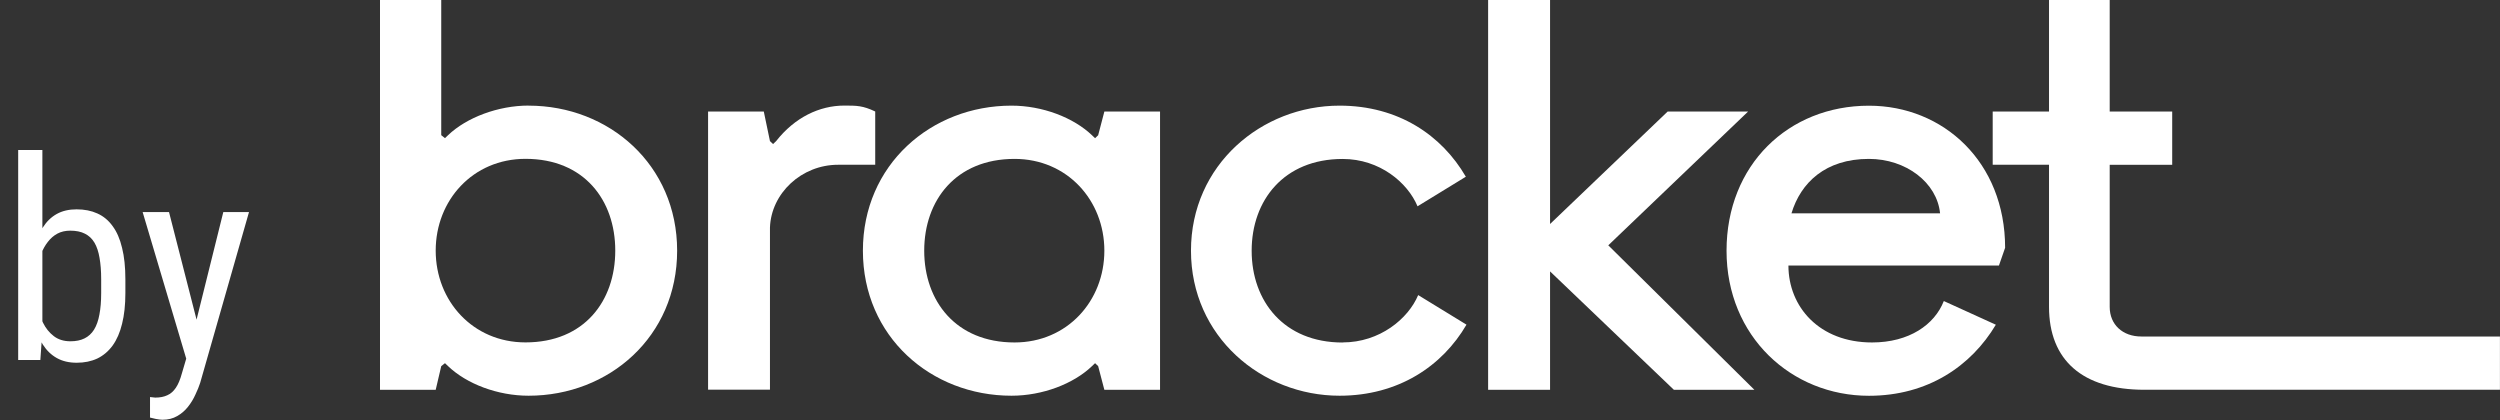 <svg width="125" height="21" viewBox="0 0 125 21" fill="none" xmlns="http://www.w3.org/2000/svg">
<rect x="0" y="0" width="125" height="21" fill="#333333" stroke="none"/>
<g clip-path="url(#clip0_3518_1256)">
<path d="M35.404 5.575H38.189L38.498 7.055L38.653 7.203L38.807 7.055C39.736 5.871 40.973 5.279 42.214 5.279C42.833 5.279 43.142 5.279 43.761 5.575V8.238H41.904C40.077 8.238 38.561 9.66 38.498 11.375V19.485H35.404V5.575Z" fill="#FFFFFF"/>
<path d="M58.002 19.491H55.218L54.908 18.307L54.754 18.159L54.599 18.307C53.671 19.195 52.124 19.786 50.574 19.786C46.549 19.786 43.145 16.828 43.145 12.534C43.145 8.241 46.552 5.282 50.574 5.282C52.121 5.282 53.668 5.874 54.599 6.762L54.754 6.91L54.908 6.762L55.218 5.578H58.002V19.491ZM50.728 7.945C47.789 7.945 46.211 10.017 46.211 12.534C46.211 15.052 47.789 17.123 50.728 17.123C53.358 17.123 55.218 15.052 55.218 12.534C55.218 10.017 53.361 7.945 50.728 7.945Z" fill="#FFFFFF"/>
<path d="M67.133 17.121C68.989 17.121 70.413 15.937 70.909 14.754L73.324 16.233C72.118 18.304 69.917 19.786 66.978 19.786C63.079 19.786 59.549 16.828 59.549 12.534C59.549 8.241 63.079 5.282 66.978 5.282C69.917 5.282 72.086 6.762 73.292 8.836L70.877 10.315C70.381 9.132 68.989 7.948 67.133 7.948C64.193 7.948 62.583 10.019 62.583 12.537C62.583 15.055 64.193 17.126 67.133 17.126V17.121Z" fill="#FFFFFF"/>
<path d="M87.407 5.575H83.385L77.503 11.2V0H74.406V19.49H77.503V13.57L83.694 19.49H87.719L80.414 12.266L87.407 5.575Z" fill="#FFFFFF"/>
<path d="M89.421 13.274C89.421 15.345 90.968 17.123 93.601 17.123C95.457 17.123 96.727 16.236 97.191 15.052L99.792 16.236C98.554 18.307 96.386 19.789 93.446 19.789C89.576 19.789 86.327 16.83 86.327 12.537C86.327 8.244 89.421 5.285 93.446 5.285C97.162 5.285 100.256 8.096 100.256 12.389L99.947 13.277H89.421V13.274ZM89.576 10.668H97.004C96.85 9.129 95.303 7.945 93.444 7.945C91.278 7.945 90.037 9.129 89.573 10.668H89.576Z" fill="#FFFFFF"/>
<path d="M107.063 16.825C106.135 16.825 105.485 16.233 105.485 15.345V8.241H108.61V5.578H105.485V0H102.451V5.575H99.635V8.238H102.451V15.342C102.451 18.006 104.121 19.488 107.218 19.488H124.997V16.825H107.06H107.063Z" fill="#FFFFFF"/>
<path d="M26.429 5.279C24.913 5.279 23.334 5.871 22.404 6.759L22.249 6.907L22.062 6.759V0H19V19.49H21.785L22.062 18.307L22.249 18.159L22.404 18.307C23.332 19.195 24.879 19.786 26.429 19.786C30.454 19.786 33.857 16.827 33.857 12.534C33.857 8.241 30.451 5.282 26.429 5.282V5.279ZM26.274 17.12C23.644 17.12 21.785 15.049 21.785 12.531C21.785 10.014 23.641 7.942 26.274 7.942C29.213 7.942 30.763 10.014 30.763 12.531C30.763 15.049 29.216 17.12 26.274 17.12Z" fill="#FFFFFF"/>
</g>
<path d="M9.517 17.234L11.165 10.604H12.45L10.009 19.142C9.95 19.324 9.871 19.52 9.77 19.73C9.675 19.944 9.552 20.146 9.401 20.338C9.251 20.529 9.071 20.684 8.861 20.803C8.651 20.926 8.405 20.987 8.123 20.987C8.036 20.987 7.925 20.974 7.788 20.946C7.656 20.919 7.56 20.896 7.501 20.878V19.852C7.528 19.857 7.571 19.862 7.631 19.866C7.69 19.875 7.733 19.88 7.761 19.88C7.997 19.88 8.198 19.841 8.362 19.764C8.531 19.691 8.674 19.565 8.793 19.388C8.911 19.215 9.011 18.975 9.094 18.67L9.517 17.234ZM8.451 10.604L9.921 16.346L10.235 17.679L9.374 18.144L7.132 10.604H8.451Z" fill="#FFFFFF"/>
<path d="M0.909 7.5H2.119V16.564L2.017 18H0.909V7.5ZM6.269 13.967V14.657C6.269 15.241 6.214 15.751 6.104 16.189C6 16.621 5.842 16.984 5.633 17.275C5.423 17.562 5.168 17.779 4.867 17.925C4.566 18.066 4.222 18.137 3.835 18.137C3.452 18.137 3.122 18.059 2.844 17.904C2.566 17.749 2.333 17.526 2.146 17.234C1.96 16.943 1.812 16.59 1.702 16.175C1.597 15.76 1.524 15.293 1.483 14.773V13.851C1.524 13.326 1.597 12.857 1.702 12.442C1.807 12.023 1.953 11.668 2.14 11.376C2.326 11.08 2.559 10.854 2.837 10.699C3.115 10.544 3.445 10.467 3.828 10.467C4.22 10.467 4.566 10.535 4.867 10.672C5.173 10.809 5.428 11.021 5.633 11.308C5.842 11.59 6 11.953 6.104 12.395C6.214 12.832 6.269 13.356 6.269 13.967ZM5.059 14.657V13.967C5.059 13.557 5.031 13.199 4.977 12.894C4.926 12.588 4.842 12.335 4.724 12.135C4.605 11.934 4.446 11.784 4.245 11.684C4.049 11.583 3.805 11.533 3.514 11.533C3.268 11.533 3.051 11.583 2.864 11.684C2.682 11.784 2.525 11.921 2.393 12.094C2.26 12.262 2.151 12.456 2.064 12.675C1.978 12.889 1.914 13.112 1.873 13.345V15.286C1.932 15.582 2.026 15.867 2.153 16.141C2.285 16.41 2.463 16.631 2.687 16.804C2.91 16.977 3.188 17.064 3.521 17.064C3.799 17.064 4.033 17.016 4.225 16.92C4.421 16.824 4.58 16.678 4.703 16.482C4.826 16.282 4.915 16.031 4.97 15.73C5.029 15.425 5.059 15.067 5.059 14.657Z" fill="#FFFFFF"/>
<defs>
<clipPath id="clip0_3518_1256">
<rect width="106" height="20" fill="white" transform="translate(19)"/>
</clipPath>
</defs>
</svg>
